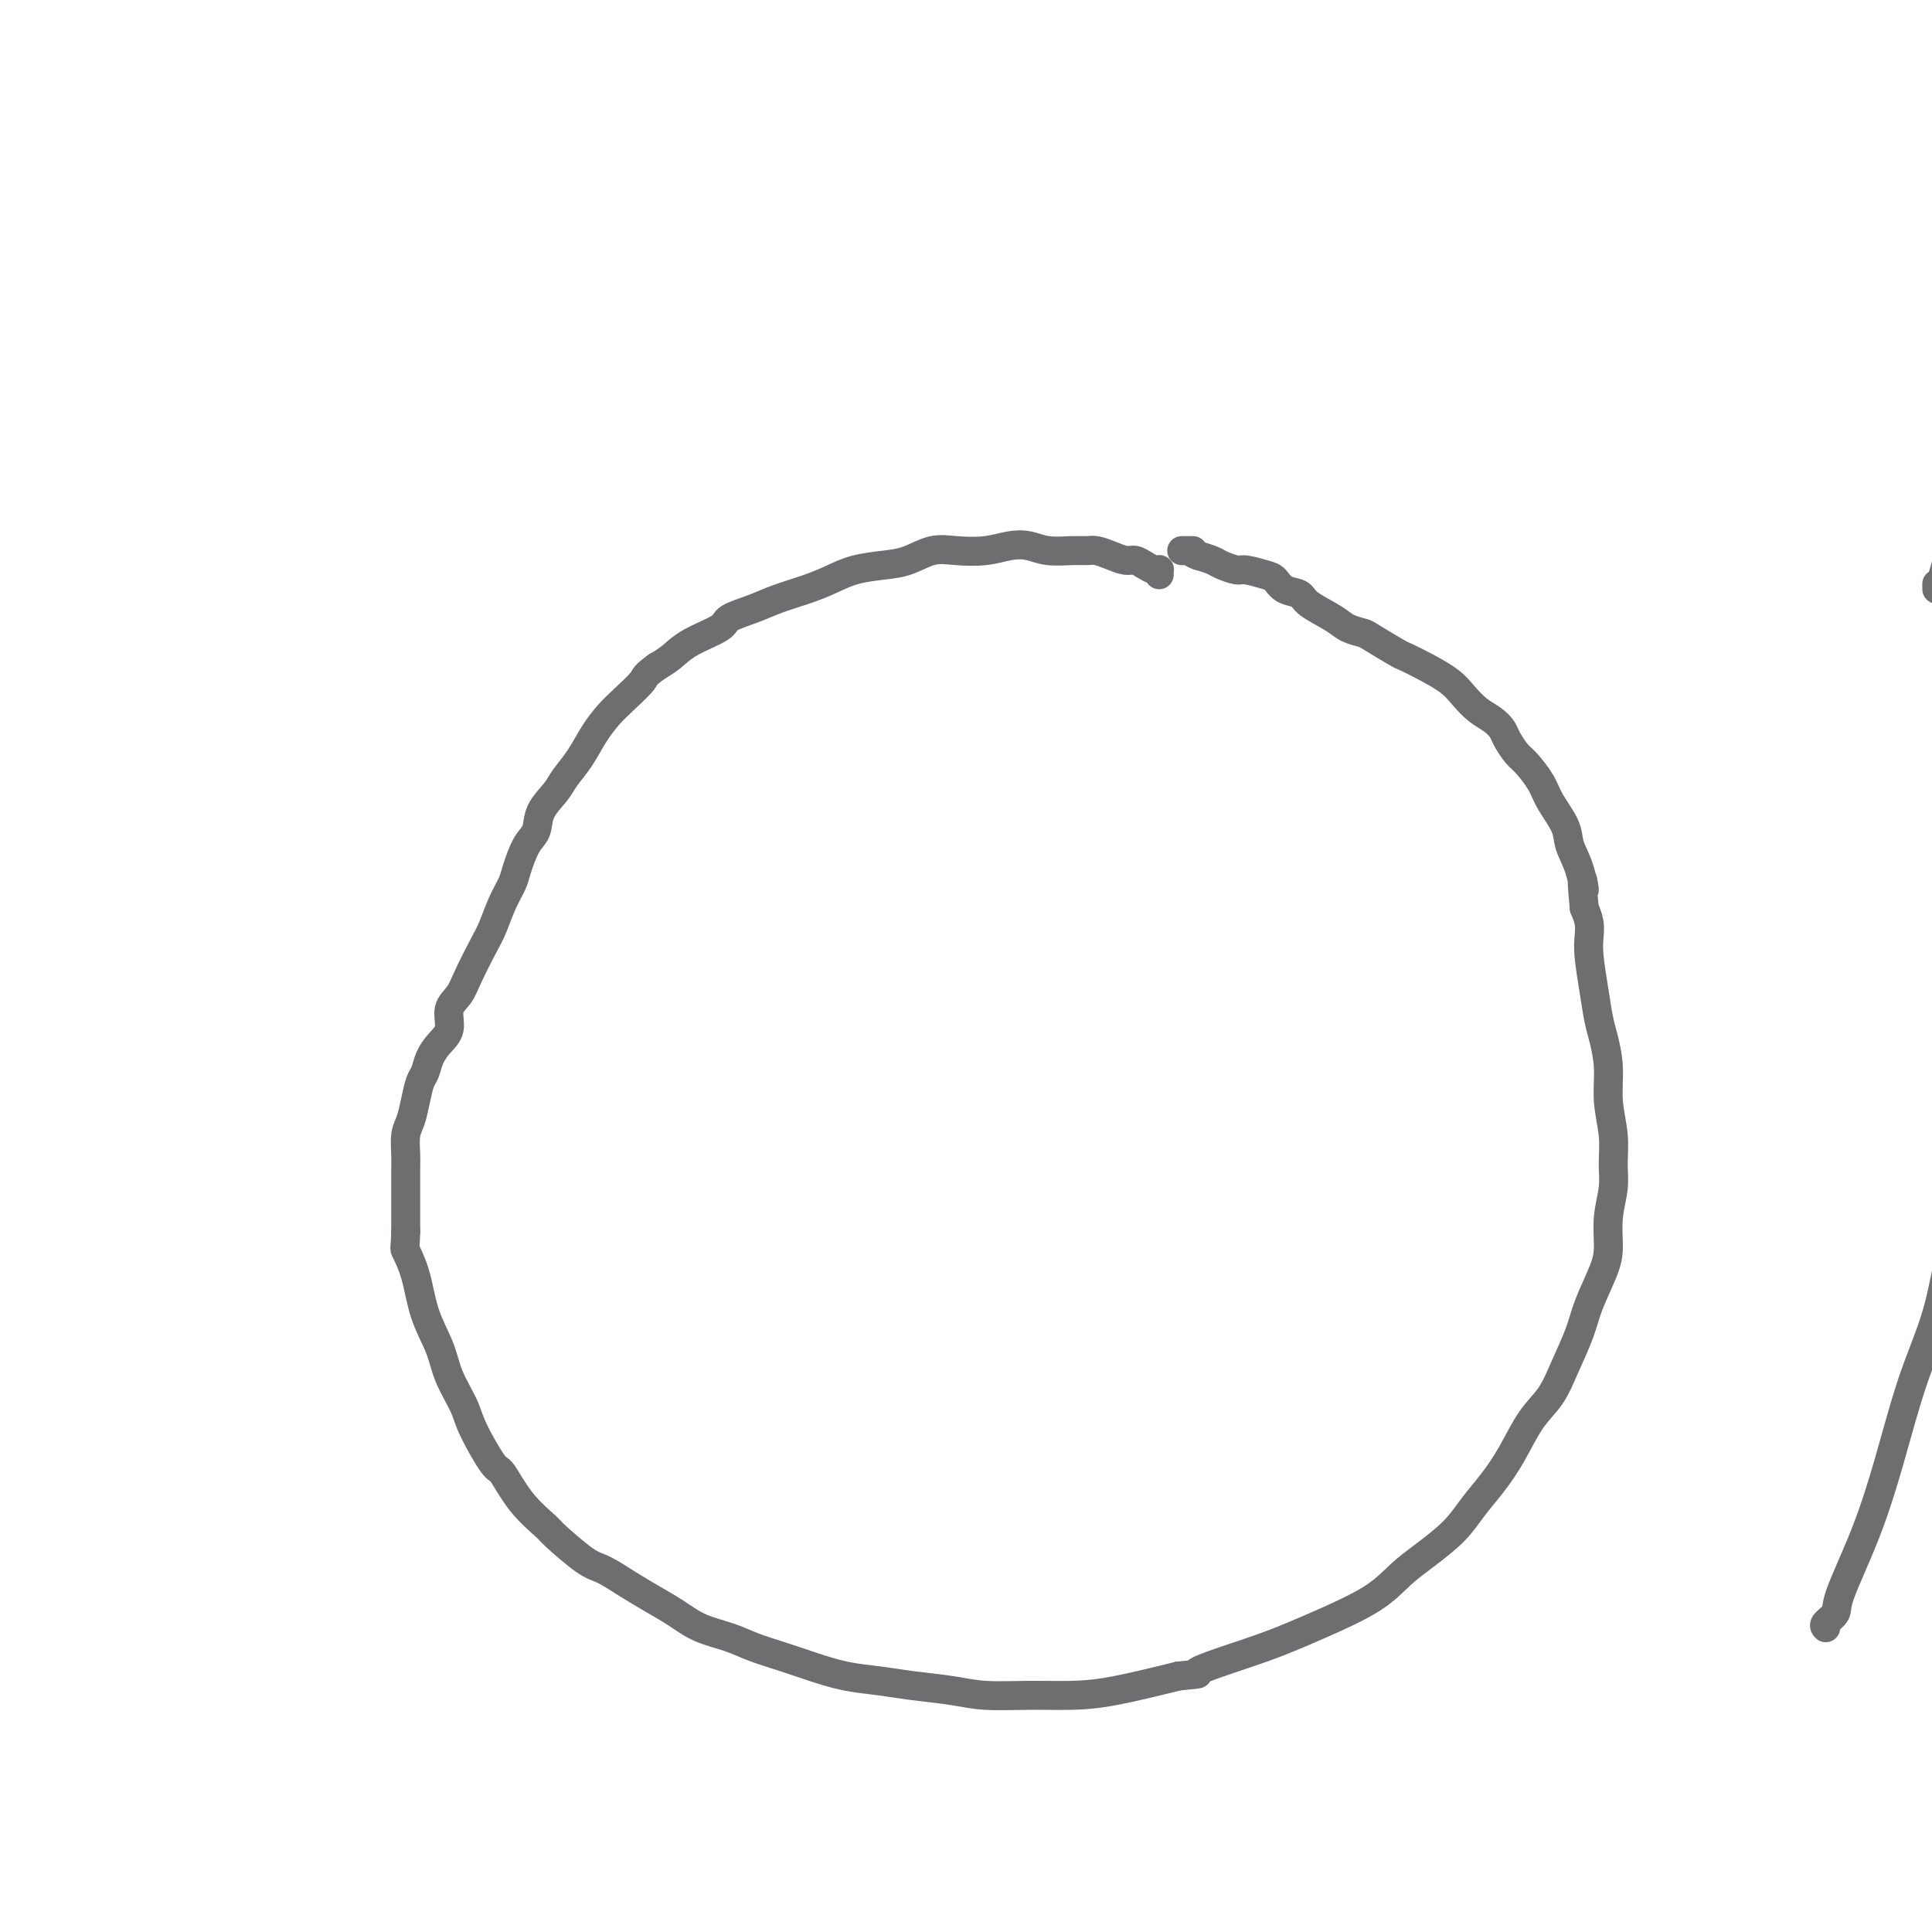 <svg viewBox='0 0 400 400' version='1.1' xmlns='http://www.w3.org/2000/svg' xmlns:xlink='http://www.w3.org/1999/xlink'><g fill='none' stroke='#6D6E70' stroke-width='6' stroke-linecap='round' stroke-linejoin='round'><path d='M401,122c-0.012,-0.680 -0.024,-1.360 0,-1c0.024,0.360 0.084,1.758 1,-1c0.916,-2.758 2.687,-9.674 4,-15c1.313,-5.326 2.167,-9.064 3,-13c0.833,-3.936 1.646,-8.072 2,-12c0.354,-3.928 0.250,-7.649 0,-11c-0.250,-3.351 -0.645,-6.334 -1,-10c-0.355,-3.666 -0.670,-8.015 -1,-10c-0.330,-1.985 -0.676,-1.604 -1,-2c-0.324,-0.396 -0.626,-1.568 -1,-2c-0.374,-0.432 -0.821,-0.123 -1,0c-0.179,0.123 -0.089,0.062 0,0'/><path d='M378,337c-0.228,-0.244 -0.456,-0.489 0,-1c0.456,-0.511 1.597,-1.289 2,-2c0.403,-0.711 0.068,-1.356 1,-4c0.932,-2.644 3.130,-7.289 5,-12c1.870,-4.711 3.412,-9.490 5,-15c1.588,-5.510 3.223,-11.752 5,-17c1.777,-5.248 3.695,-9.503 5,-14c1.305,-4.497 1.996,-9.236 3,-13c1.004,-3.764 2.322,-6.553 3,-9c0.678,-2.447 0.718,-4.551 1,-6c0.282,-1.449 0.808,-2.244 1,-3c0.192,-0.756 0.052,-1.473 0,-2c-0.052,-0.527 -0.015,-0.865 0,-1c0.015,-0.135 0.007,-0.068 0,0'/><path d='M240,119c-0.018,-0.417 -0.035,-0.834 0,-1c0.035,-0.166 0.123,-0.082 0,0c-0.123,0.082 -0.458,0.163 -1,0c-0.542,-0.163 -1.290,-0.569 -2,-1c-0.710,-0.431 -1.383,-0.886 -2,-1c-0.617,-0.114 -1.178,0.113 -2,0c-0.822,-0.113 -1.907,-0.565 -3,-1c-1.093,-0.435 -2.196,-0.852 -3,-1c-0.804,-0.148 -1.309,-0.027 -2,0c-0.691,0.027 -1.568,-0.042 -3,0c-1.432,0.042 -3.418,0.194 -5,0c-1.582,-0.194 -2.761,-0.733 -4,-1c-1.239,-0.267 -2.540,-0.261 -4,0c-1.460,0.261 -3.081,0.777 -5,1c-1.919,0.223 -4.137,0.153 -6,0c-1.863,-0.153 -3.372,-0.389 -5,0c-1.628,0.389 -3.374,1.402 -5,2c-1.626,0.598 -3.130,0.779 -5,1c-1.870,0.221 -4.105,0.482 -6,1c-1.895,0.518 -3.450,1.294 -5,2c-1.550,0.706 -3.093,1.343 -5,2c-1.907,0.657 -4.176,1.333 -6,2c-1.824,0.667 -3.201,1.323 -5,2c-1.799,0.677 -4.018,1.375 -5,2c-0.982,0.625 -0.727,1.178 -2,2c-1.273,0.822 -4.073,1.914 -6,3c-1.927,1.086 -2.979,2.168 -4,3c-1.021,0.832 -2.010,1.416 -3,2'/><path d='M136,138c-2.796,2.020 -2.285,2.070 -3,3c-0.715,0.930 -2.657,2.742 -4,4c-1.343,1.258 -2.088,1.963 -3,3c-0.912,1.037 -1.992,2.405 -3,4c-1.008,1.595 -1.943,3.418 -3,5c-1.057,1.582 -2.236,2.924 -3,4c-0.764,1.076 -1.112,1.884 -2,3c-0.888,1.116 -2.317,2.538 -3,4c-0.683,1.462 -0.620,2.963 -1,4c-0.380,1.037 -1.204,1.611 -2,3c-0.796,1.389 -1.563,3.594 -2,5c-0.437,1.406 -0.544,2.014 -1,3c-0.456,0.986 -1.262,2.350 -2,4c-0.738,1.650 -1.407,3.585 -2,5c-0.593,1.415 -1.110,2.311 -2,4c-0.890,1.689 -2.153,4.171 -3,6c-0.847,1.829 -1.277,3.007 -2,4c-0.723,0.993 -1.738,1.803 -2,3c-0.262,1.197 0.228,2.780 0,4c-0.228,1.220 -1.174,2.076 -2,3c-0.826,0.924 -1.530,1.917 -2,3c-0.470,1.083 -0.704,2.256 -1,3c-0.296,0.744 -0.654,1.060 -1,2c-0.346,0.940 -0.681,2.504 -1,4c-0.319,1.496 -0.621,2.926 -1,4c-0.379,1.074 -0.834,1.794 -1,3c-0.166,1.206 -0.045,2.898 0,4c0.045,1.102 0.012,1.615 0,3c-0.012,1.385 -0.003,3.642 0,5c0.003,1.358 0.001,1.817 0,3c-0.001,1.183 -0.000,3.092 0,5'/><path d='M84,255c-0.100,3.802 -0.352,3.305 0,4c0.352,0.695 1.306,2.580 2,5c0.694,2.420 1.128,5.375 2,8c0.872,2.625 2.181,4.922 3,7c0.819,2.078 1.149,3.939 2,6c0.851,2.061 2.224,4.321 3,6c0.776,1.679 0.954,2.776 2,5c1.046,2.224 2.958,5.576 4,7c1.042,1.424 1.213,0.921 2,2c0.787,1.079 2.190,3.741 4,6c1.810,2.259 4.027,4.117 5,5c0.973,0.883 0.703,0.792 2,2c1.297,1.208 4.163,3.716 6,5c1.837,1.284 2.646,1.345 4,2c1.354,0.655 3.254,1.905 5,3c1.746,1.095 3.340,2.037 5,3c1.660,0.963 3.387,1.949 5,3c1.613,1.051 3.111,2.168 5,3c1.889,0.832 4.169,1.378 6,2c1.831,0.622 3.212,1.318 5,2c1.788,0.682 3.984,1.349 6,2c2.016,0.651 3.854,1.288 6,2c2.146,0.712 4.601,1.501 7,2c2.399,0.499 4.743,0.708 7,1c2.257,0.292 4.429,0.667 7,1c2.571,0.333 5.542,0.624 8,1c2.458,0.376 4.402,0.838 7,1c2.598,0.162 5.851,0.023 9,0c3.149,-0.023 6.194,0.071 9,0c2.806,-0.071 5.373,-0.306 9,-1c3.627,-0.694 8.313,-1.847 13,-3'/><path d='M244,347c6.536,-0.643 2.876,-0.250 4,-1c1.124,-0.750 7.030,-2.644 11,-4c3.970,-1.356 6.002,-2.175 8,-3c1.998,-0.825 3.963,-1.658 7,-3c3.037,-1.342 7.148,-3.194 10,-5c2.852,-1.806 4.447,-3.566 6,-5c1.553,-1.434 3.065,-2.541 5,-4c1.935,-1.459 4.292,-3.271 6,-5c1.708,-1.729 2.768,-3.374 4,-5c1.232,-1.626 2.636,-3.233 4,-5c1.364,-1.767 2.687,-3.693 4,-6c1.313,-2.307 2.616,-4.995 4,-7c1.384,-2.005 2.850,-3.327 4,-5c1.150,-1.673 1.983,-3.699 3,-6c1.017,-2.301 2.219,-4.879 3,-7c0.781,-2.121 1.141,-3.785 2,-6c0.859,-2.215 2.216,-4.982 3,-7c0.784,-2.018 0.996,-3.286 1,-5c0.004,-1.714 -0.199,-3.874 0,-6c0.199,-2.126 0.800,-4.219 1,-6c0.200,-1.781 -0.002,-3.250 0,-5c0.002,-1.750 0.208,-3.782 0,-6c-0.208,-2.218 -0.829,-4.621 -1,-7c-0.171,-2.379 0.108,-4.734 0,-7c-0.108,-2.266 -0.604,-4.444 -1,-6c-0.396,-1.556 -0.694,-2.489 -1,-4c-0.306,-1.511 -0.621,-3.601 -1,-6c-0.379,-2.399 -0.823,-5.107 -1,-7c-0.177,-1.893 -0.086,-2.971 0,-4c0.086,-1.029 0.167,-2.008 0,-3c-0.167,-0.992 -0.584,-1.996 -1,-3'/><path d='M328,188c-0.899,-9.705 -0.146,-4.966 0,-4c0.146,0.966 -0.316,-1.840 -1,-4c-0.684,-2.160 -1.591,-3.675 -2,-5c-0.409,-1.325 -0.322,-2.461 -1,-4c-0.678,-1.539 -2.122,-3.480 -3,-5c-0.878,-1.520 -1.190,-2.620 -2,-4c-0.810,-1.380 -2.117,-3.041 -3,-4c-0.883,-0.959 -1.342,-1.215 -2,-2c-0.658,-0.785 -1.517,-2.100 -2,-3c-0.483,-0.900 -0.592,-1.385 -1,-2c-0.408,-0.615 -1.115,-1.361 -2,-2c-0.885,-0.639 -1.946,-1.169 -3,-2c-1.054,-0.831 -2.099,-1.961 -3,-3c-0.901,-1.039 -1.656,-1.988 -3,-3c-1.344,-1.012 -3.275,-2.089 -5,-3c-1.725,-0.911 -3.242,-1.658 -4,-2c-0.758,-0.342 -0.756,-0.279 -2,-1c-1.244,-0.721 -3.734,-2.227 -5,-3c-1.266,-0.773 -1.307,-0.813 -2,-1c-0.693,-0.187 -2.038,-0.521 -3,-1c-0.962,-0.479 -1.543,-1.102 -3,-2c-1.457,-0.898 -3.792,-2.072 -5,-3c-1.208,-0.928 -1.290,-1.612 -2,-2c-0.710,-0.388 -2.048,-0.481 -3,-1c-0.952,-0.519 -1.519,-1.462 -2,-2c-0.481,-0.538 -0.876,-0.669 -2,-1c-1.124,-0.331 -2.975,-0.862 -4,-1c-1.025,-0.138 -1.223,0.118 -2,0c-0.777,-0.118 -2.132,-0.609 -3,-1c-0.868,-0.391 -1.248,-0.683 -2,-1c-0.752,-0.317 -1.876,-0.658 -3,-1'/><path d='M248,115c-2.583,-1.000 -1.042,-1.000 -1,-1c0.042,0.000 -1.417,0.000 -2,0c-0.583,0.000 -0.292,0.000 0,0'/></g>
</svg>